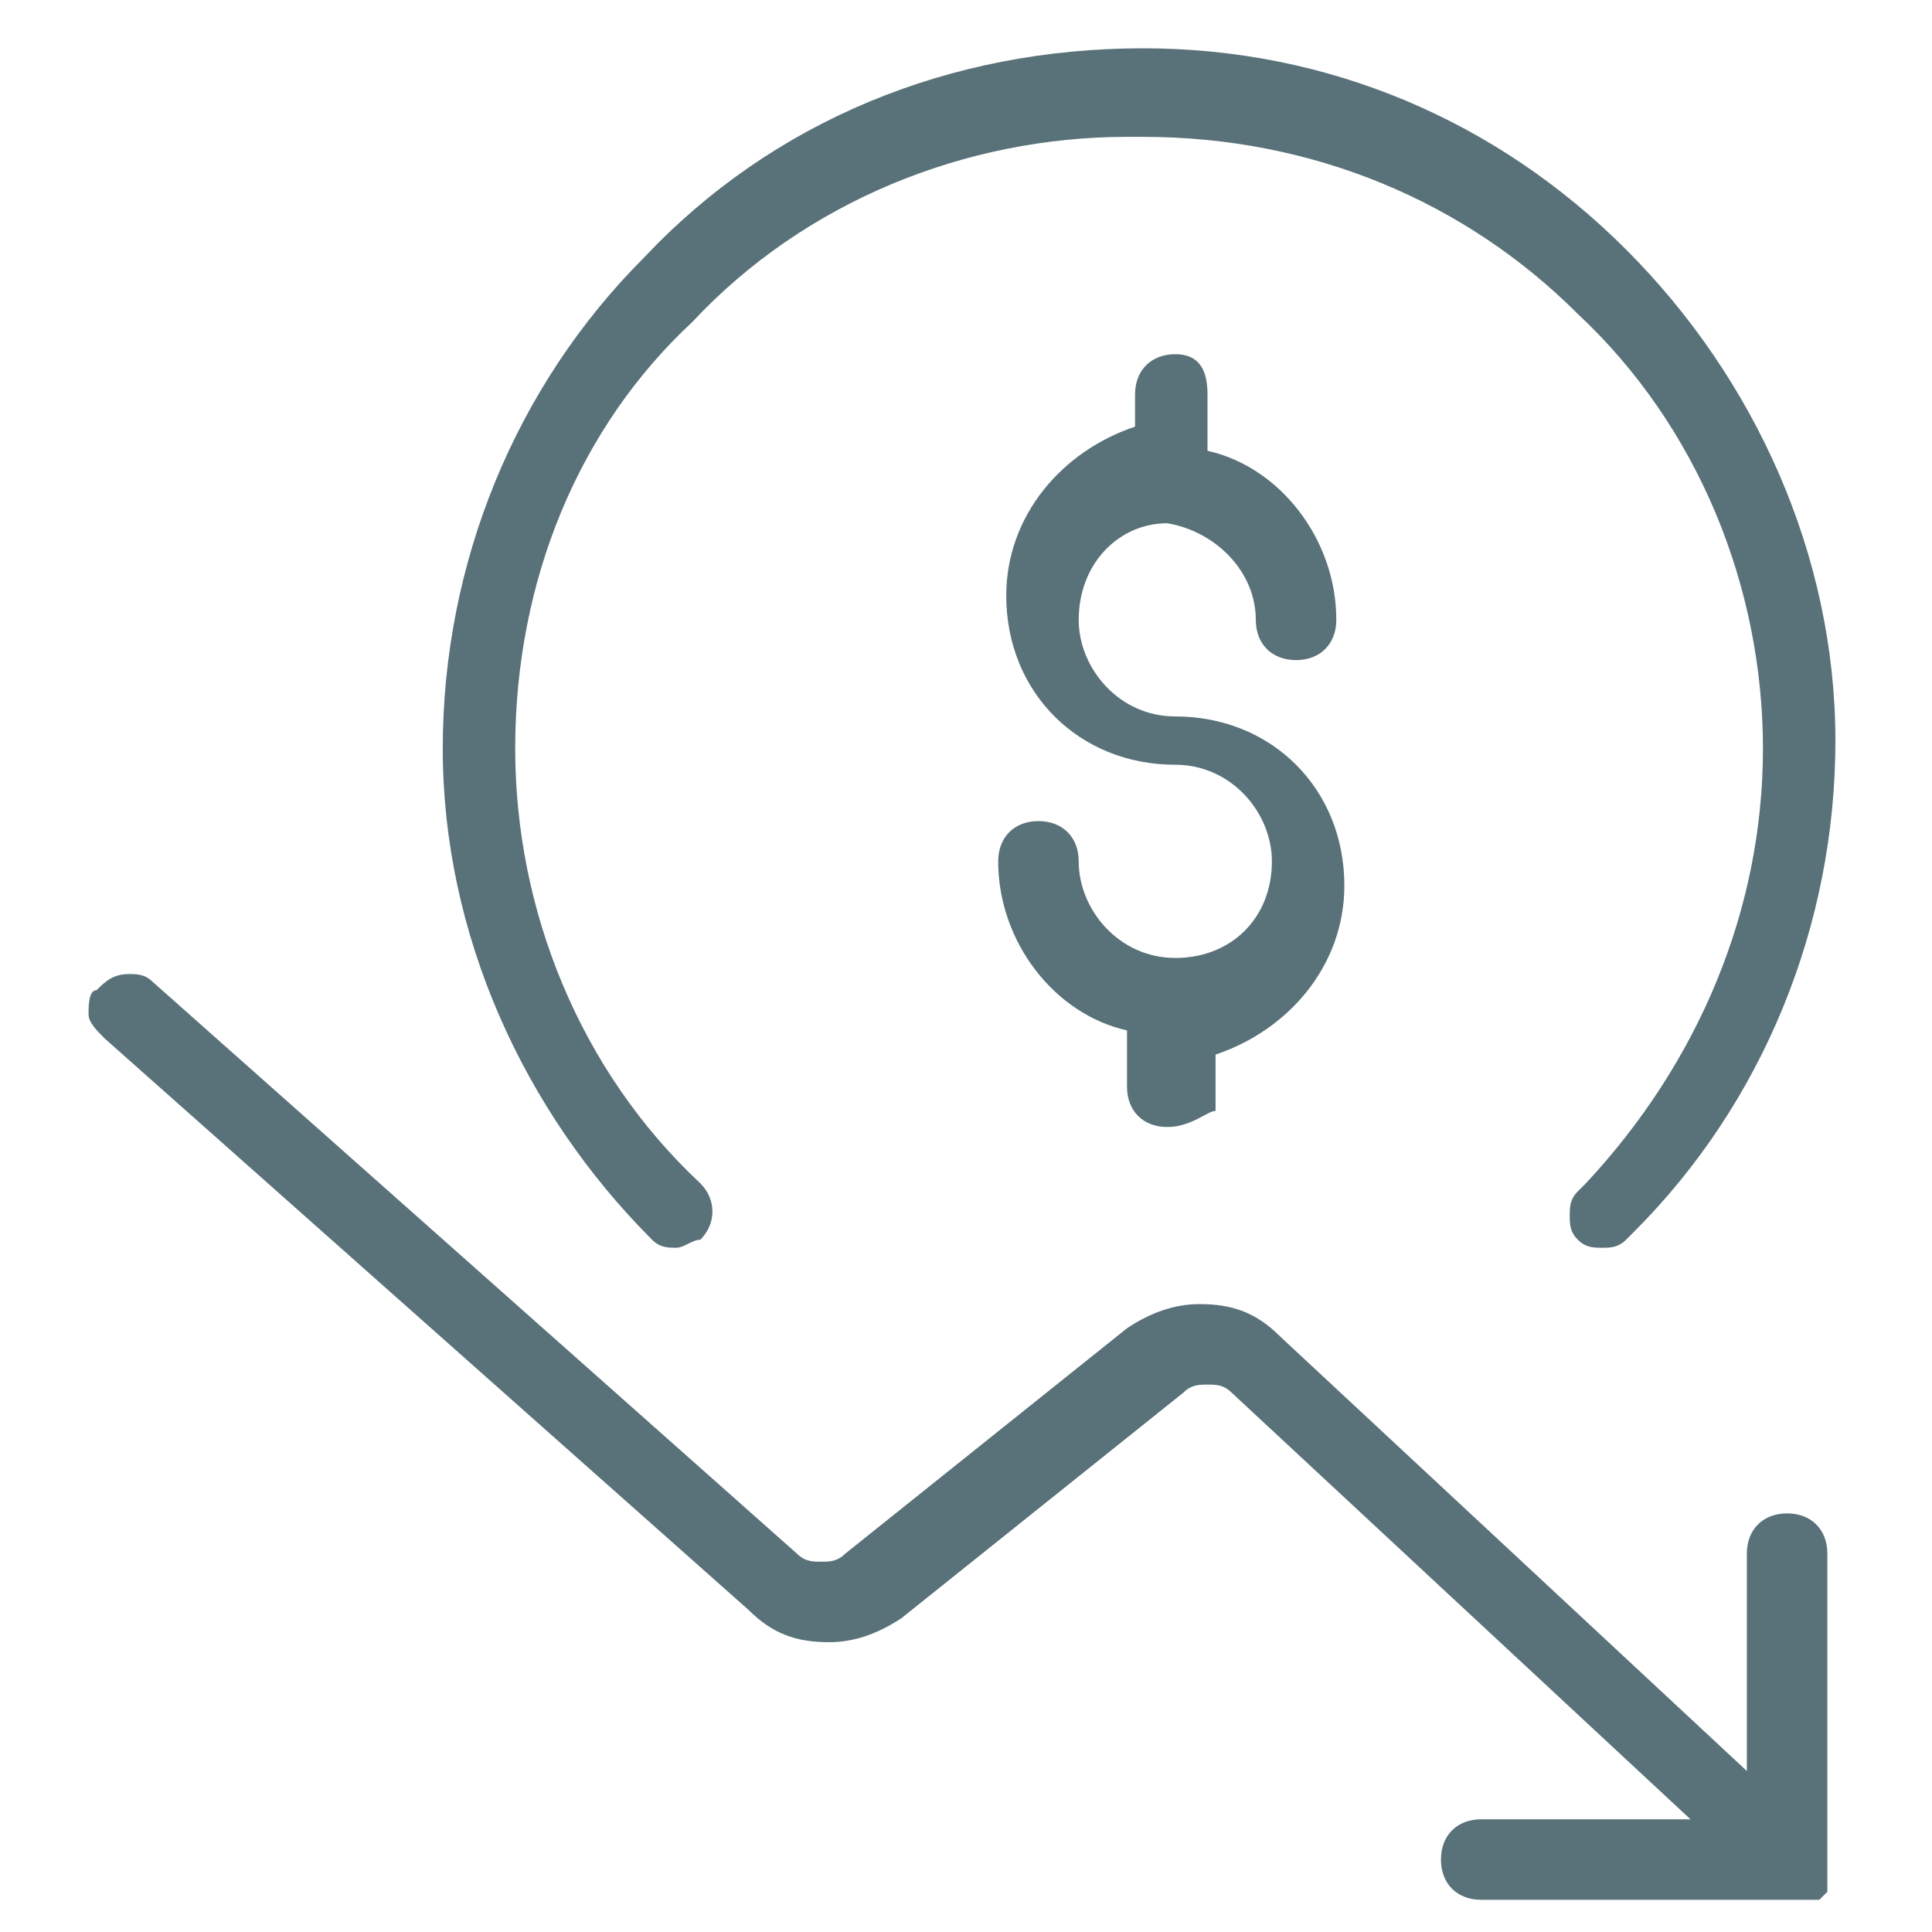 <?xml version="1.0" encoding="utf-8"?>
<!-- Generator: Adobe Illustrator 23.0.1, SVG Export Plug-In . SVG Version: 6.00 Build 0)  -->
<svg version="1.1" id="Layer_1" xmlns="http://www.w3.org/2000/svg" xmlns:xlink="http://www.w3.org/1999/xlink" x="0px" y="0px"
	 viewBox="0 0 24 24" style="enable-background:new 0 0 24 24;" xml:space="preserve">
<style type="text/css">
	.st0{fill:#00C28A;}
	.st1{fill:#597179;}
</style>
<g>
	<g>
		<path class="st1" d="M8.4,15.5c-0.1,0-0.2,0-0.3-0.1c-1.6-1.6-2.6-3.8-2.6-6.1c0-2.3,0.9-4.5,2.5-6.1c1.6-1.7,3.8-2.6,6.2-2.6
			c2.3,0,4.4,0.9,6,2.5c1.6,1.6,2.6,3.8,2.6,6.1c0,2.3-0.9,4.5-2.5,6.1l-0.1,0.1c-0.1,0.1-0.2,0.1-0.3,0.1c-0.1,0-0.2,0-0.3-0.1
			c-0.1-0.1-0.1-0.2-0.1-0.3c0-0.1,0-0.2,0.1-0.3l0.1-0.1c1.4-1.5,2.2-3.4,2.2-5.4c0-2-0.8-4-2.3-5.4c-1.4-1.4-3.3-2.2-5.4-2.2H14
			c-2,0-4,0.8-5.4,2.3C7.2,5.3,6.4,7.2,6.4,9.3c0,2,0.8,4,2.3,5.4c0.2,0.2,0.2,0.5,0,0.7C8.6,15.4,8.5,15.5,8.4,15.5z"/>
		<path class="st1" d="M14.5,14c-0.3,0-0.5-0.2-0.5-0.5v-0.7c-0.9-0.2-1.6-1.1-1.6-2.1c0-0.3,0.2-0.5,0.5-0.5s0.5,0.2,0.5,0.5
			c0,0.6,0.5,1.2,1.2,1.2s1.2-0.5,1.2-1.2c0-0.6-0.5-1.2-1.2-1.2c-1.2,0-2.1-0.9-2.1-2.1c0-1,0.7-1.8,1.6-2.1V4.9
			c0-0.3,0.2-0.5,0.5-0.5S15,4.6,15,4.9v0.7c0.9,0.2,1.6,1.1,1.6,2.1c0,0.3-0.2,0.5-0.5,0.5s-0.5-0.2-0.5-0.5c0-0.6-0.5-1.1-1.1-1.2
			c0,0,0,0,0,0c-0.6,0-1.1,0.5-1.1,1.2c0,0.6,0.5,1.2,1.2,1.2c1.2,0,2.1,0.9,2.1,2.1c0,1-0.7,1.8-1.6,2.1v0.7
			C15,13.8,14.8,14,14.5,14z"/>
		<path class="st1" d="M18.4,23.6c-0.3,0-0.5-0.2-0.5-0.5s0.2-0.5,0.5-0.5H21l-5.7-5.3c-0.1-0.1-0.2-0.1-0.3-0.1
			c-0.1,0-0.2,0-0.3,0.1l-3.5,2.8c-0.3,0.2-0.6,0.3-0.9,0.3c-0.4,0-0.7-0.1-1-0.4l-8-7.1c-0.1-0.1-0.2-0.2-0.2-0.3
			c0-0.1,0-0.3,0.1-0.3c0.1-0.1,0.2-0.2,0.4-0.2c0.1,0,0.2,0,0.3,0.1l8,7.1c0.1,0.1,0.2,0.1,0.3,0.1c0.1,0,0.2,0,0.3-0.1l3.5-2.8
			c0.3-0.2,0.6-0.3,0.9-0.3c0.4,0,0.7,0.1,1,0.4l5.8,5.4v-2.7c0-0.3,0.2-0.5,0.5-0.5s0.5,0.2,0.5,0.5v3.8c0,0,0,0.1,0,0.1
			c0,0,0,0,0,0.1c0,0,0,0.1,0,0.1c0,0,0,0,0,0.1c0,0,0,0,0,0c0,0-0.1,0.1-0.1,0.1c0,0,0,0,0,0c-0.1,0-0.1,0-0.2,0L18.4,23.6
			L18.4,23.6z"/>
	</g>
</g>
</svg>
